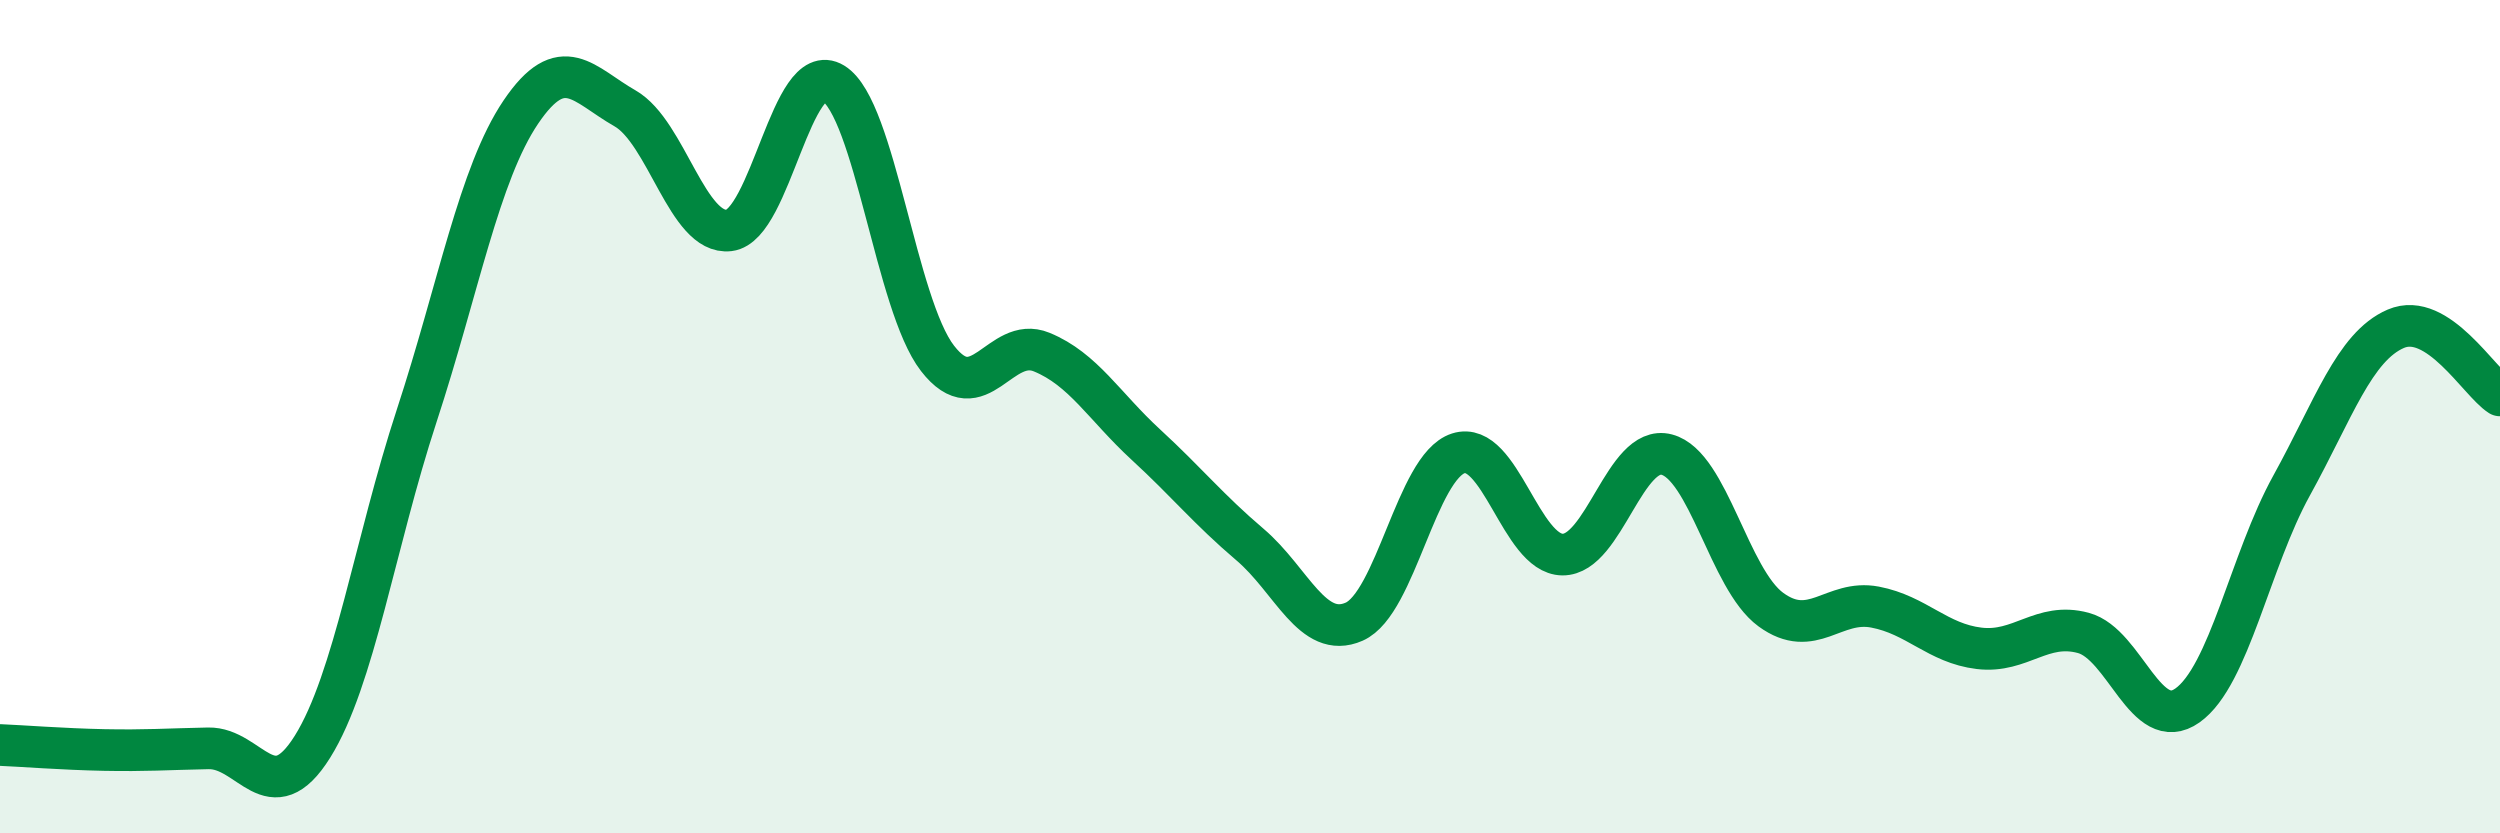 
    <svg width="60" height="20" viewBox="0 0 60 20" xmlns="http://www.w3.org/2000/svg">
      <path
        d="M 0,17.88 C 0.5,17.9 1.5,17.98 2.5,18 C 3.5,18.02 4,17.98 5,17.96 C 6,17.94 6.5,19.52 7.5,17.92 C 8.5,16.32 9,13.03 10,9.98 C 11,6.93 11.5,4.17 12.5,2.69 C 13.5,1.21 14,2.03 15,2.6 C 16,3.17 16.5,5.65 17.5,5.53 C 18.5,5.41 19,1.39 20,2 C 21,2.61 21.5,7.31 22.5,8.6 C 23.5,9.89 24,8.04 25,8.45 C 26,8.86 26.5,9.75 27.5,10.67 C 28.5,11.59 29,12.22 30,13.07 C 31,13.92 31.5,15.36 32.5,14.92 C 33.5,14.48 34,11.2 35,10.88 C 36,10.56 36.5,13.3 37.5,13.31 C 38.5,13.32 39,10.65 40,10.91 C 41,11.17 41.5,13.9 42.5,14.63 C 43.5,15.36 44,14.38 45,14.57 C 46,14.76 46.5,15.44 47.5,15.56 C 48.5,15.68 49,14.92 50,15.19 C 51,15.46 51.5,17.64 52.5,16.93 C 53.5,16.22 54,13.46 55,11.65 C 56,9.84 56.5,8.32 57.5,7.89 C 58.5,7.46 59.5,9.17 60,9.49L60 20L0 20Z"
        fill="#008740"
        opacity="0.1"
        stroke-linecap="round"
        stroke-linejoin="round"
      />
      <path
        d="M 0,17.88 C 0.5,17.9 1.5,17.98 2.5,18 C 3.5,18.02 4,17.98 5,17.96 C 6,17.94 6.5,19.52 7.5,17.92 C 8.5,16.32 9,13.03 10,9.98 C 11,6.93 11.5,4.17 12.5,2.69 C 13.5,1.21 14,2.03 15,2.6 C 16,3.17 16.5,5.65 17.5,5.53 C 18.5,5.41 19,1.39 20,2 C 21,2.61 21.5,7.31 22.5,8.6 C 23.5,9.89 24,8.04 25,8.45 C 26,8.86 26.5,9.75 27.5,10.67 C 28.5,11.59 29,12.22 30,13.07 C 31,13.92 31.5,15.36 32.5,14.92 C 33.5,14.48 34,11.2 35,10.88 C 36,10.56 36.5,13.3 37.5,13.31 C 38.5,13.32 39,10.65 40,10.91 C 41,11.17 41.5,13.9 42.5,14.63 C 43.5,15.36 44,14.38 45,14.57 C 46,14.76 46.5,15.44 47.5,15.56 C 48.5,15.68 49,14.92 50,15.19 C 51,15.46 51.5,17.64 52.5,16.93 C 53.5,16.22 54,13.46 55,11.65 C 56,9.84 56.5,8.32 57.5,7.89 C 58.5,7.46 59.5,9.17 60,9.49"
        stroke="#008740"
        stroke-width="1"
        fill="none"
        stroke-linecap="round"
        stroke-linejoin="round"
      />
    </svg>
  
